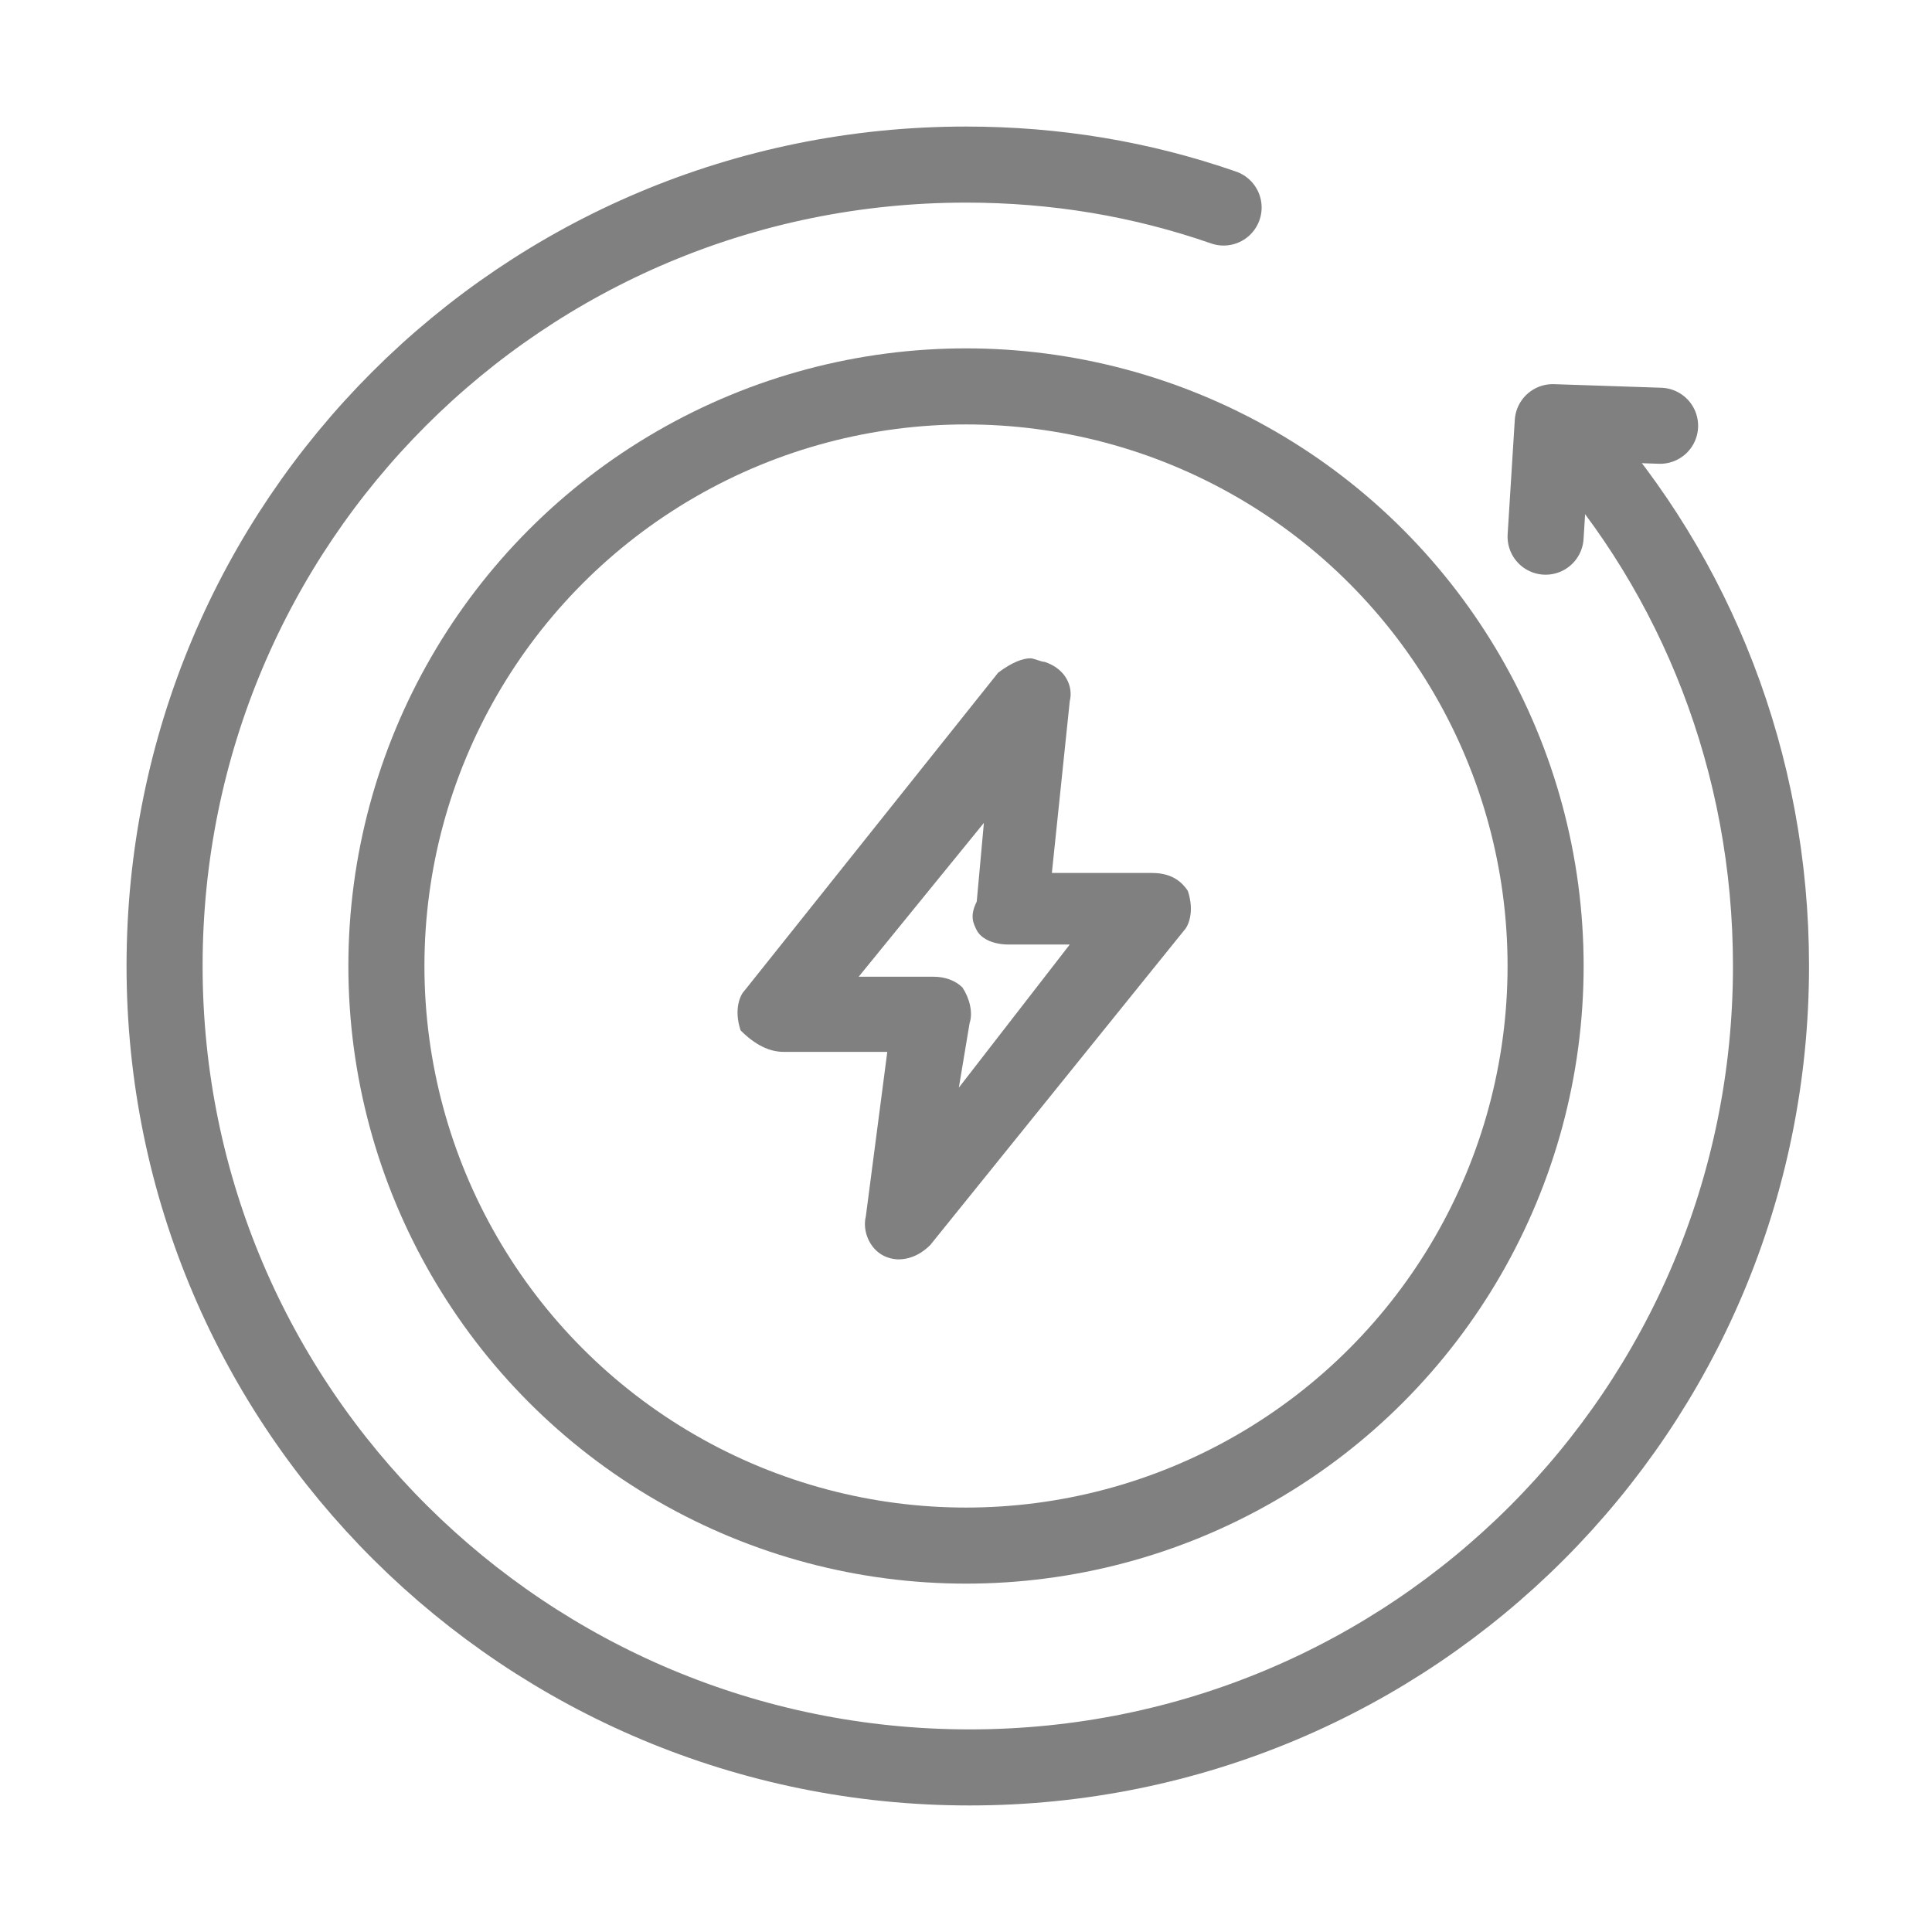 <?xml version="1.0" encoding="utf-8"?>
<!-- Generator: Adobe Illustrator 17.1.0, SVG Export Plug-In . SVG Version: 6.00 Build 0)  -->
<!DOCTYPE svg PUBLIC "-//W3C//DTD SVG 1.1//EN" "http://www.w3.org/Graphics/SVG/1.1/DTD/svg11.dtd">
<svg version="1.1" id="Layer_1" xmlns="http://www.w3.org/2000/svg" xmlns:xlink="http://www.w3.org/1999/xlink" x="0px" y="0px"
	 viewBox="0 0 54 54" enable-background="new 0 0 54 54" xml:space="preserve">
<g>
	<circle fill="none" stroke="#808080" stroke-width="2.126" stroke-miterlimit="10" cx="27" cy="27" r="16.2"/>
	
		<path fill="none" stroke="#808080" stroke-width="2.126" stroke-linecap="round" stroke-linejoin="round" stroke-miterlimit="10" d="
		M43.9,12.2c3.5,3.9,5.6,9.1,5.6,14.8c0,12.4-10,22.4-22.4,22.4S4.6,39.4,4.6,27S14.6,4.6,27,4.6c2.5,0,4.9,0.4,7.2,1.2"/>
	
		<polyline fill="none" stroke="#808080" stroke-width="2.126" stroke-linecap="round" stroke-linejoin="round" stroke-miterlimit="10" points="
		46.4,11.9 43.4,11.8 43.2,15 	"/>
</g>
<path fill="#808080" d="M21.9,29.4h2.9L24.2,34c-0.1,0.4,0.1,0.9,0.5,1.1c0.2,0.1,0.4,0.1,0.4,0.1c0.4,0,0.7-0.2,0.9-0.4l7.1-8.8
	c0.1-0.1,0.3-0.5,0.1-1.1c-0.2-0.3-0.5-0.5-1-0.5h-2.8l0.5-4.8c0.1-0.4-0.1-0.9-0.7-1.1c-0.1,0-0.3-0.1-0.4-0.1
	c-0.2,0-0.5,0.1-0.9,0.4l-7.1,8.9c-0.1,0.1-0.3,0.5-0.1,1.1C21.1,29.2,21.5,29.4,21.9,29.4z M27.3,26c0.1,0.2,0.4,0.4,0.9,0.4h1.7
	l-3.1,4l0.3-1.8c0.1-0.3,0-0.7-0.2-1c-0.2-0.2-0.5-0.3-0.8-0.3h-2.1l3.5-4.3l-0.2,2.2C27.1,25.6,27.2,25.8,27.3,26z M26.6,28
	L26.6,28L26.6,28L26.6,28z"/>
</svg>
